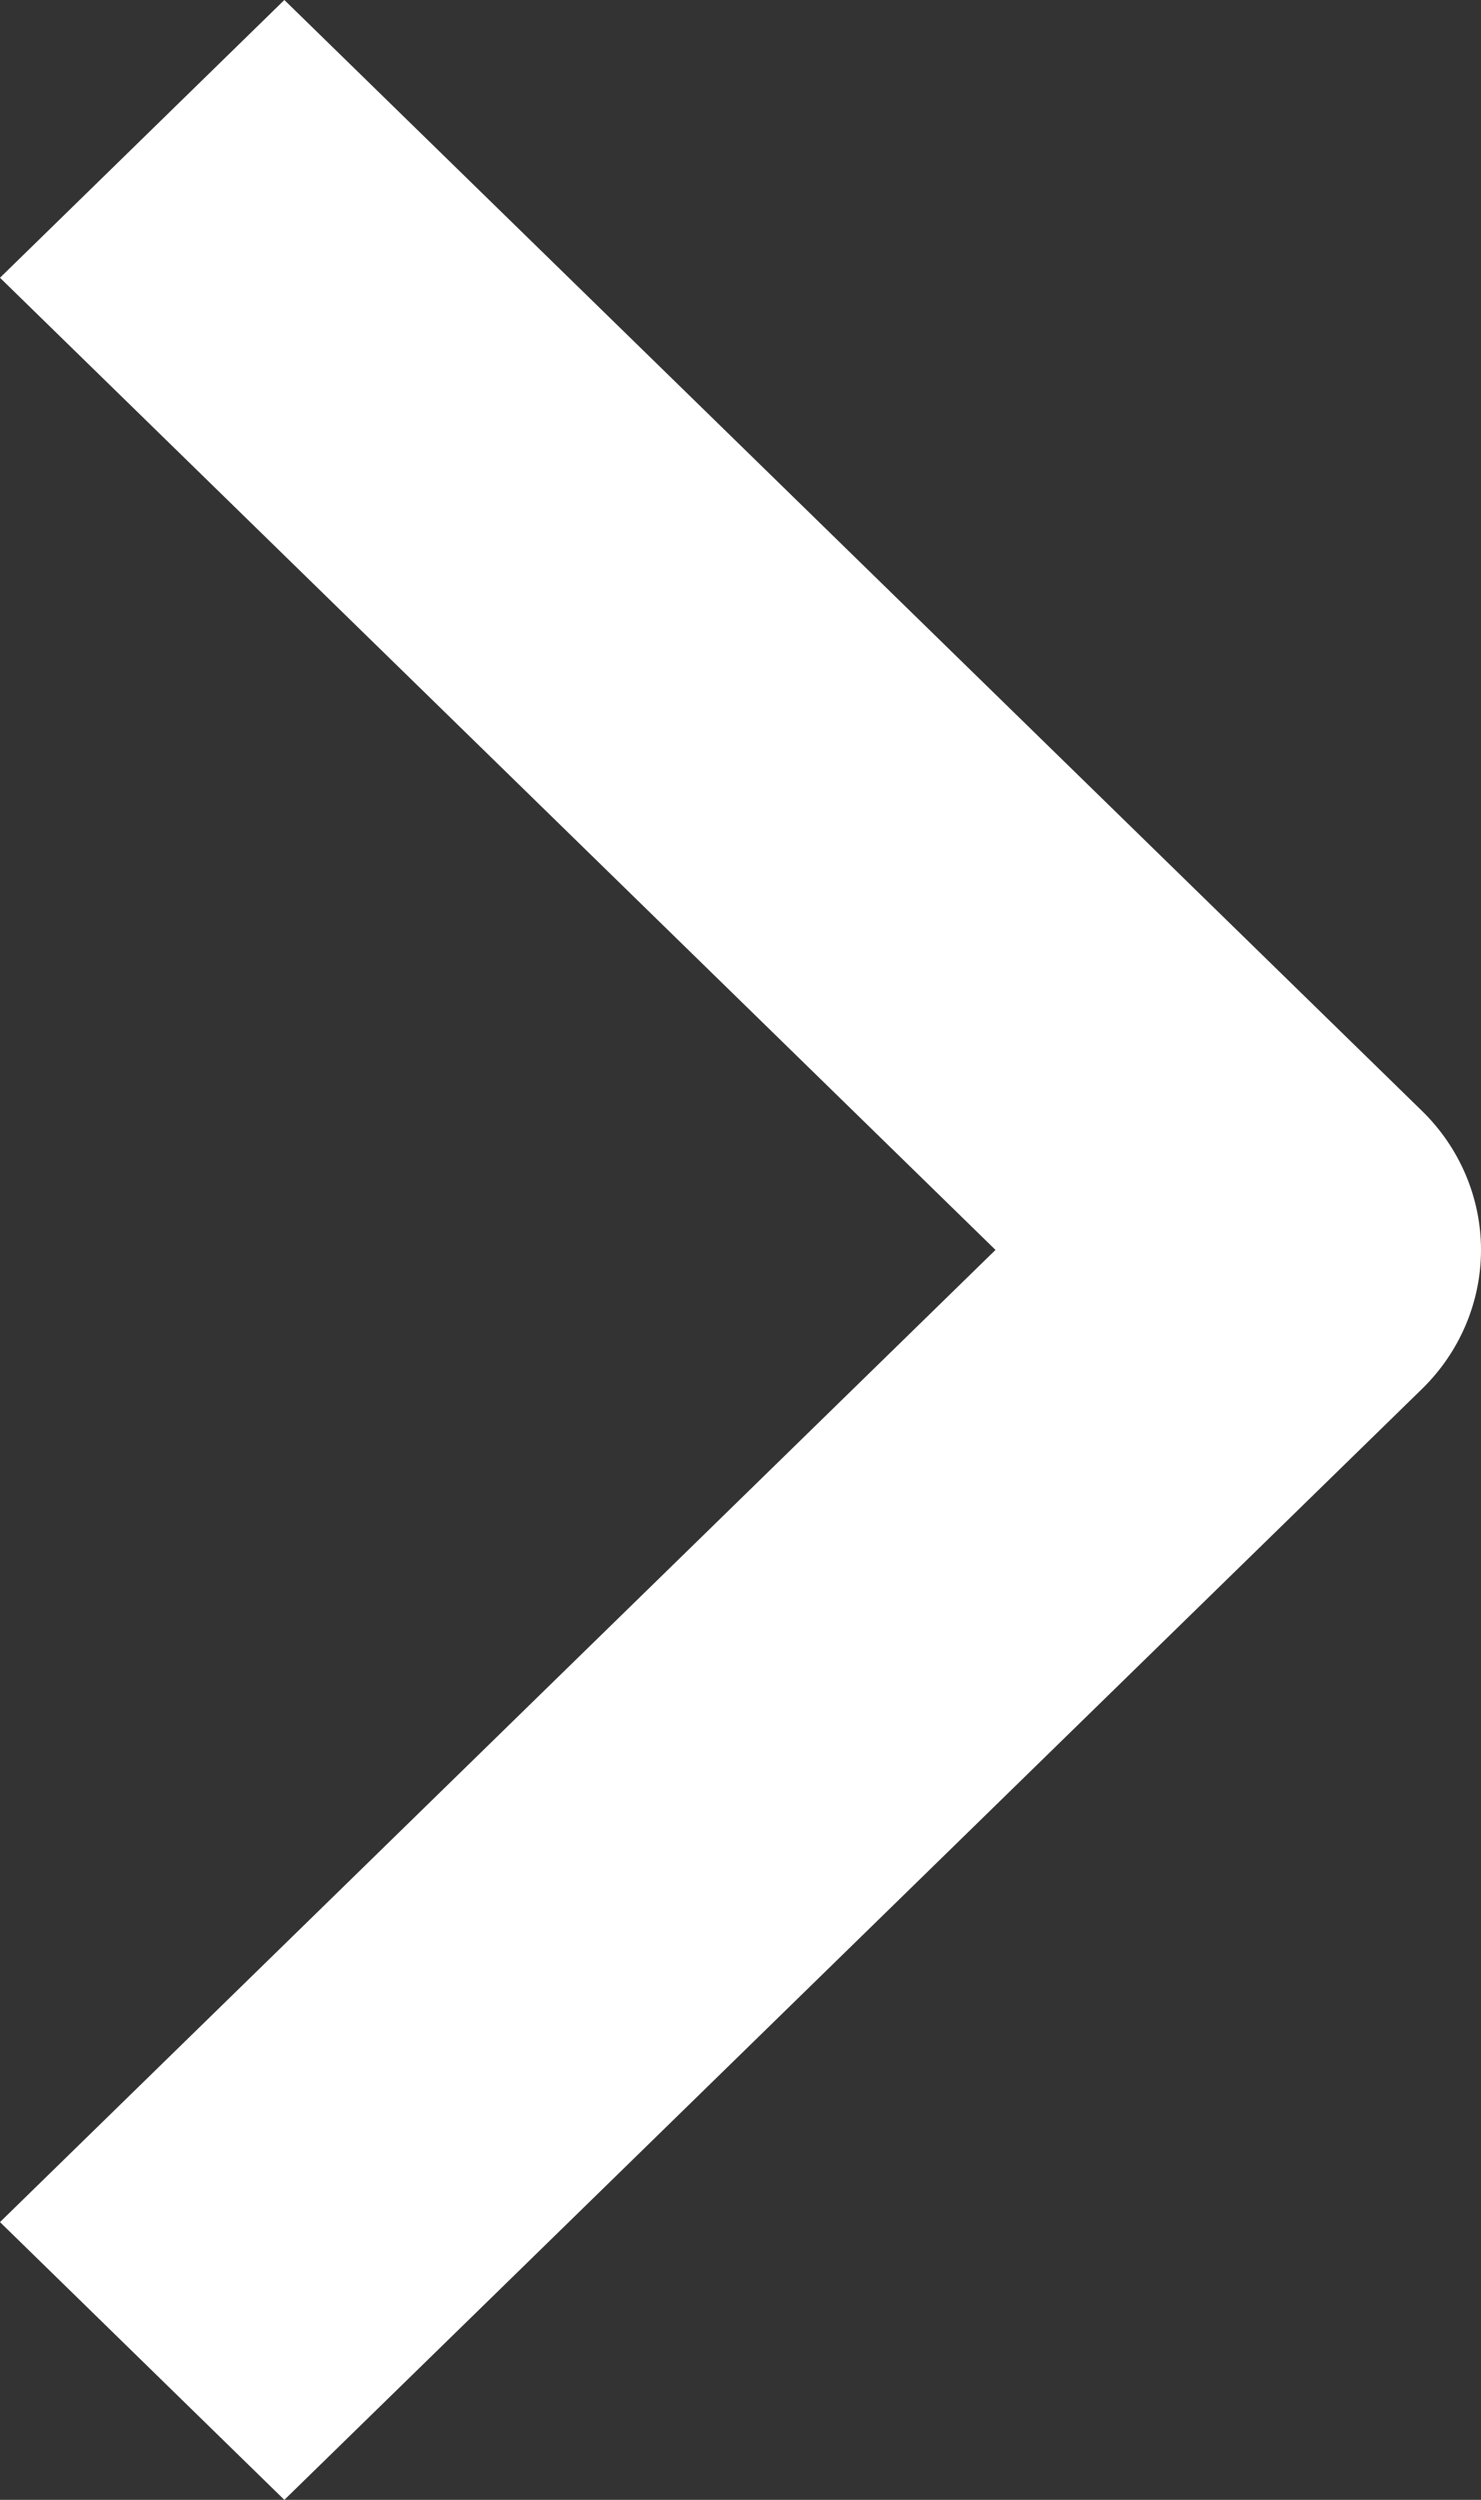 <svg width="16" height="27" viewBox="0 0 16 27" fill="none" xmlns="http://www.w3.org/2000/svg">
<rect x="0" y="0" width="16" height="27" fill="#333333" stroke="none"/>
<path fill-rule="evenodd" clip-rule="evenodd" d="M15.364 15L3.072 27L4.19638e-06 24L10.755 13.5L5.24454e-07 3L3.072 -5.37184e-07L15.364 12C15.771 12.398 16 12.938 16 13.5C16 14.062 15.771 14.602 15.364 15Z" fill="white"/>
</svg>
